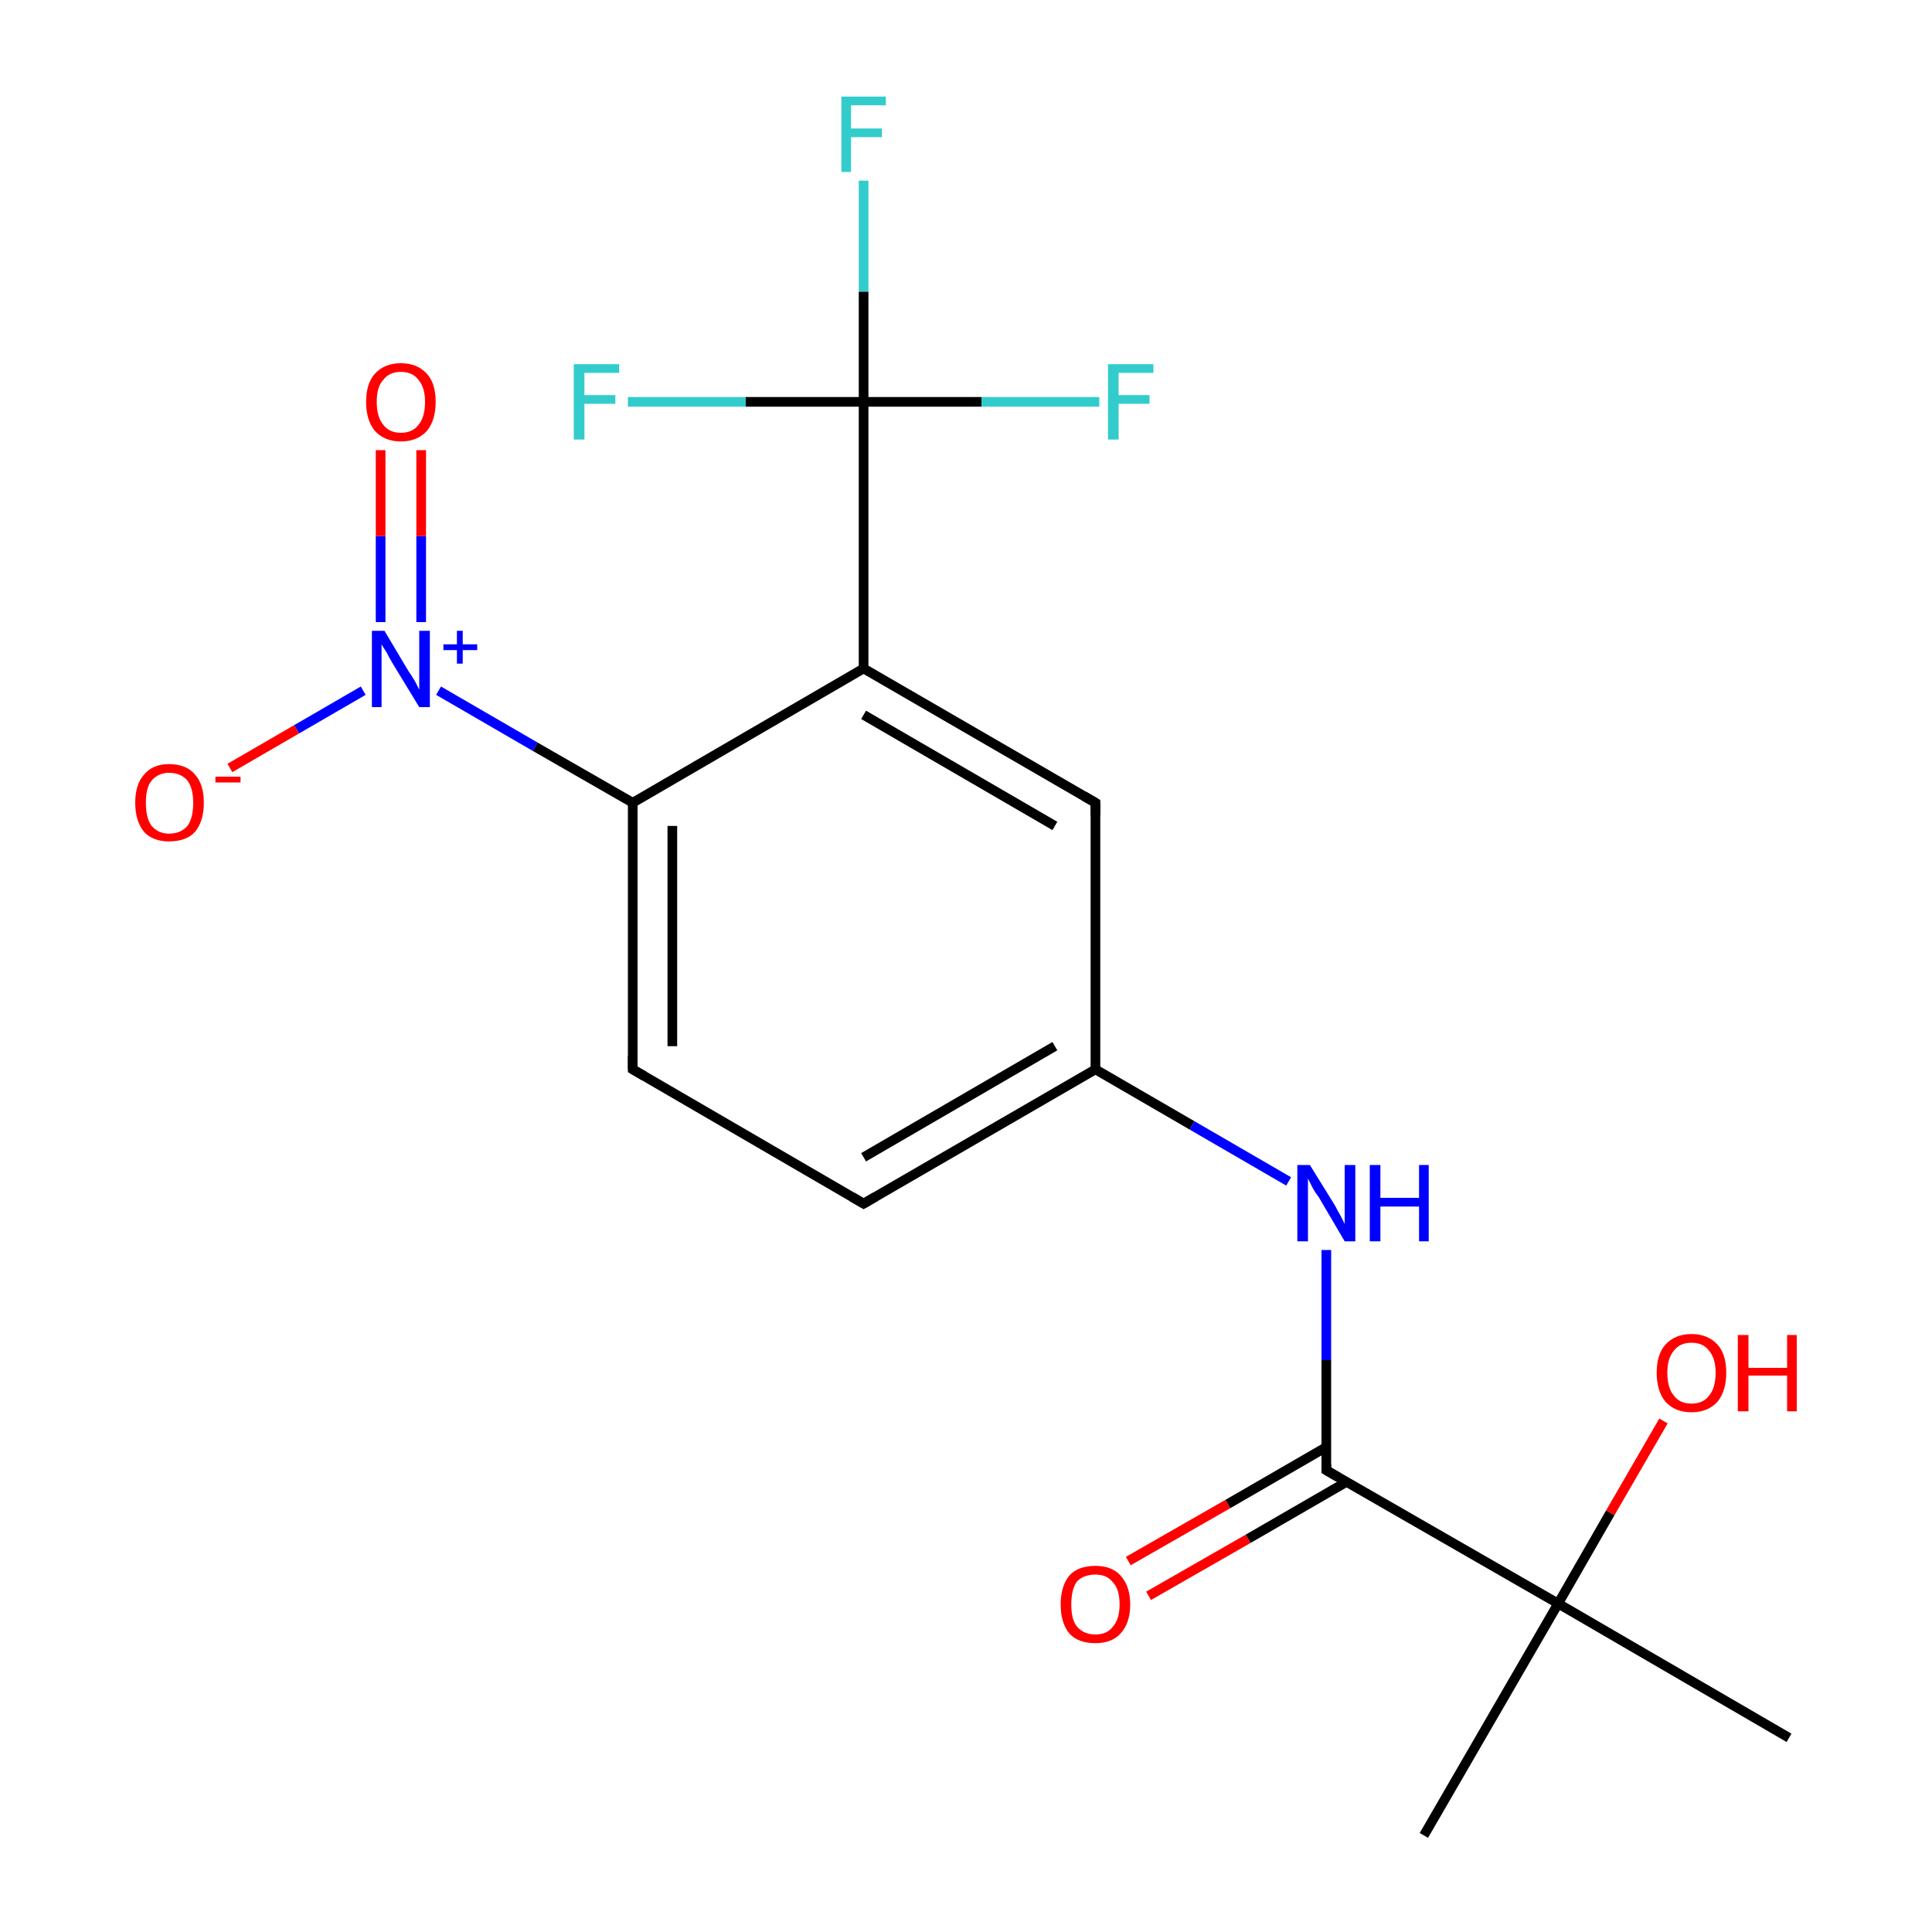 <?xml version='1.0' encoding='iso-8859-1'?>
<svg version='1.1' baseProfile='full'
              xmlns='http://www.w3.org/2000/svg'
                      xmlns:rdkit='http://www.rdkit.org/xml'
                      xmlns:xlink='http://www.w3.org/1999/xlink'
                  xml:space='preserve'
width='200px' height='200px' viewBox='0 0 200 200'>
<!-- END OF HEADER -->
<rect style='opacity:1.0;fill:#FFFFFF;stroke:none' width='200.0' height='200.0' x='0.0' y='0.0'> </rect>
<path class='bond-0 atom-0 atom-1' d='M 89.4,18.7 L 89.4,30.2' style='fill:none;fill-rule:evenodd;stroke:#33CCCC;stroke-width:1.0px;stroke-linecap:butt;stroke-linejoin:miter;stroke-opacity:1' />
<path class='bond-0 atom-0 atom-1' d='M 89.4,30.2 L 89.4,41.6' style='fill:none;fill-rule:evenodd;stroke:#000000;stroke-width:1.0px;stroke-linecap:butt;stroke-linejoin:miter;stroke-opacity:1' />
<path class='bond-1 atom-1 atom-2' d='M 89.4,41.6 L 101.6,41.6' style='fill:none;fill-rule:evenodd;stroke:#000000;stroke-width:1.0px;stroke-linecap:butt;stroke-linejoin:miter;stroke-opacity:1' />
<path class='bond-1 atom-1 atom-2' d='M 101.6,41.6 L 113.8,41.6' style='fill:none;fill-rule:evenodd;stroke:#33CCCC;stroke-width:1.0px;stroke-linecap:butt;stroke-linejoin:miter;stroke-opacity:1' />
<path class='bond-2 atom-1 atom-3' d='M 89.4,41.6 L 77.2,41.6' style='fill:none;fill-rule:evenodd;stroke:#000000;stroke-width:1.0px;stroke-linecap:butt;stroke-linejoin:miter;stroke-opacity:1' />
<path class='bond-2 atom-1 atom-3' d='M 77.2,41.6 L 65.0,41.6' style='fill:none;fill-rule:evenodd;stroke:#33CCCC;stroke-width:1.0px;stroke-linecap:butt;stroke-linejoin:miter;stroke-opacity:1' />
<path class='bond-3 atom-1 atom-4' d='M 89.4,41.6 L 89.4,69.2' style='fill:none;fill-rule:evenodd;stroke:#000000;stroke-width:1.0px;stroke-linecap:butt;stroke-linejoin:miter;stroke-opacity:1' />
<path class='bond-4 atom-4 atom-5' d='M 89.4,69.2 L 113.4,83.1' style='fill:none;fill-rule:evenodd;stroke:#000000;stroke-width:1.0px;stroke-linecap:butt;stroke-linejoin:miter;stroke-opacity:1' />
<path class='bond-4 atom-4 atom-5' d='M 89.4,74.0 L 109.2,85.5' style='fill:none;fill-rule:evenodd;stroke:#000000;stroke-width:1.0px;stroke-linecap:butt;stroke-linejoin:miter;stroke-opacity:1' />
<path class='bond-5 atom-4 atom-6' d='M 89.4,69.2 L 65.5,83.1' style='fill:none;fill-rule:evenodd;stroke:#000000;stroke-width:1.0px;stroke-linecap:butt;stroke-linejoin:miter;stroke-opacity:1' />
<path class='bond-6 atom-5 atom-12' d='M 113.4,83.1 L 113.4,110.7' style='fill:none;fill-rule:evenodd;stroke:#000000;stroke-width:1.0px;stroke-linecap:butt;stroke-linejoin:miter;stroke-opacity:1' />
<path class='bond-7 atom-6 atom-7' d='M 65.5,83.1 L 55.4,77.3' style='fill:none;fill-rule:evenodd;stroke:#000000;stroke-width:1.0px;stroke-linecap:butt;stroke-linejoin:miter;stroke-opacity:1' />
<path class='bond-7 atom-6 atom-7' d='M 55.4,77.3 L 45.4,71.5' style='fill:none;fill-rule:evenodd;stroke:#0000FF;stroke-width:1.0px;stroke-linecap:butt;stroke-linejoin:miter;stroke-opacity:1' />
<path class='bond-8 atom-6 atom-10' d='M 65.5,83.1 L 65.5,110.7' style='fill:none;fill-rule:evenodd;stroke:#000000;stroke-width:1.0px;stroke-linecap:butt;stroke-linejoin:miter;stroke-opacity:1' />
<path class='bond-8 atom-6 atom-10' d='M 69.6,85.5 L 69.6,108.3' style='fill:none;fill-rule:evenodd;stroke:#000000;stroke-width:1.0px;stroke-linecap:butt;stroke-linejoin:miter;stroke-opacity:1' />
<path class='bond-9 atom-7 atom-8' d='M 37.6,71.5 L 30.7,75.5' style='fill:none;fill-rule:evenodd;stroke:#0000FF;stroke-width:1.0px;stroke-linecap:butt;stroke-linejoin:miter;stroke-opacity:1' />
<path class='bond-9 atom-7 atom-8' d='M 30.7,75.5 L 23.8,79.5' style='fill:none;fill-rule:evenodd;stroke:#FF0000;stroke-width:1.0px;stroke-linecap:butt;stroke-linejoin:miter;stroke-opacity:1' />
<path class='bond-10 atom-7 atom-9' d='M 43.6,64.4 L 43.6,55.5' style='fill:none;fill-rule:evenodd;stroke:#0000FF;stroke-width:1.0px;stroke-linecap:butt;stroke-linejoin:miter;stroke-opacity:1' />
<path class='bond-10 atom-7 atom-9' d='M 43.6,55.5 L 43.6,46.6' style='fill:none;fill-rule:evenodd;stroke:#FF0000;stroke-width:1.0px;stroke-linecap:butt;stroke-linejoin:miter;stroke-opacity:1' />
<path class='bond-10 atom-7 atom-9' d='M 39.4,64.4 L 39.4,55.5' style='fill:none;fill-rule:evenodd;stroke:#0000FF;stroke-width:1.0px;stroke-linecap:butt;stroke-linejoin:miter;stroke-opacity:1' />
<path class='bond-10 atom-7 atom-9' d='M 39.4,55.5 L 39.4,46.6' style='fill:none;fill-rule:evenodd;stroke:#FF0000;stroke-width:1.0px;stroke-linecap:butt;stroke-linejoin:miter;stroke-opacity:1' />
<path class='bond-11 atom-10 atom-11' d='M 65.5,110.7 L 89.4,124.6' style='fill:none;fill-rule:evenodd;stroke:#000000;stroke-width:1.0px;stroke-linecap:butt;stroke-linejoin:miter;stroke-opacity:1' />
<path class='bond-12 atom-11 atom-12' d='M 89.4,124.6 L 113.4,110.7' style='fill:none;fill-rule:evenodd;stroke:#000000;stroke-width:1.0px;stroke-linecap:butt;stroke-linejoin:miter;stroke-opacity:1' />
<path class='bond-12 atom-11 atom-12' d='M 89.4,119.8 L 109.2,108.3' style='fill:none;fill-rule:evenodd;stroke:#000000;stroke-width:1.0px;stroke-linecap:butt;stroke-linejoin:miter;stroke-opacity:1' />
<path class='bond-13 atom-12 atom-13' d='M 113.4,110.7 L 123.4,116.5' style='fill:none;fill-rule:evenodd;stroke:#000000;stroke-width:1.0px;stroke-linecap:butt;stroke-linejoin:miter;stroke-opacity:1' />
<path class='bond-13 atom-12 atom-13' d='M 123.4,116.5 L 133.4,122.3' style='fill:none;fill-rule:evenodd;stroke:#0000FF;stroke-width:1.0px;stroke-linecap:butt;stroke-linejoin:miter;stroke-opacity:1' />
<path class='bond-14 atom-13 atom-14' d='M 137.3,129.4 L 137.3,140.8' style='fill:none;fill-rule:evenodd;stroke:#0000FF;stroke-width:1.0px;stroke-linecap:butt;stroke-linejoin:miter;stroke-opacity:1' />
<path class='bond-14 atom-13 atom-14' d='M 137.3,140.8 L 137.3,152.2' style='fill:none;fill-rule:evenodd;stroke:#000000;stroke-width:1.0px;stroke-linecap:butt;stroke-linejoin:miter;stroke-opacity:1' />
<path class='bond-15 atom-14 atom-15' d='M 137.3,149.8 L 127.1,155.7' style='fill:none;fill-rule:evenodd;stroke:#000000;stroke-width:1.0px;stroke-linecap:butt;stroke-linejoin:miter;stroke-opacity:1' />
<path class='bond-15 atom-14 atom-15' d='M 127.1,155.7 L 116.8,161.6' style='fill:none;fill-rule:evenodd;stroke:#FF0000;stroke-width:1.0px;stroke-linecap:butt;stroke-linejoin:miter;stroke-opacity:1' />
<path class='bond-15 atom-14 atom-15' d='M 139.4,153.4 L 129.2,159.3' style='fill:none;fill-rule:evenodd;stroke:#000000;stroke-width:1.0px;stroke-linecap:butt;stroke-linejoin:miter;stroke-opacity:1' />
<path class='bond-15 atom-14 atom-15' d='M 129.2,159.3 L 118.9,165.2' style='fill:none;fill-rule:evenodd;stroke:#FF0000;stroke-width:1.0px;stroke-linecap:butt;stroke-linejoin:miter;stroke-opacity:1' />
<path class='bond-16 atom-14 atom-16' d='M 137.3,152.2 L 161.3,166.0' style='fill:none;fill-rule:evenodd;stroke:#000000;stroke-width:1.0px;stroke-linecap:butt;stroke-linejoin:miter;stroke-opacity:1' />
<path class='bond-17 atom-16 atom-17' d='M 161.3,166.0 L 185.2,179.9' style='fill:none;fill-rule:evenodd;stroke:#000000;stroke-width:1.0px;stroke-linecap:butt;stroke-linejoin:miter;stroke-opacity:1' />
<path class='bond-18 atom-16 atom-18' d='M 161.3,166.0 L 147.4,190.0' style='fill:none;fill-rule:evenodd;stroke:#000000;stroke-width:1.0px;stroke-linecap:butt;stroke-linejoin:miter;stroke-opacity:1' />
<path class='bond-19 atom-16 atom-19' d='M 161.3,166.0 L 166.7,156.6' style='fill:none;fill-rule:evenodd;stroke:#000000;stroke-width:1.0px;stroke-linecap:butt;stroke-linejoin:miter;stroke-opacity:1' />
<path class='bond-19 atom-16 atom-19' d='M 166.7,156.6 L 172.2,147.1' style='fill:none;fill-rule:evenodd;stroke:#FF0000;stroke-width:1.0px;stroke-linecap:butt;stroke-linejoin:miter;stroke-opacity:1' />
<path d='M 112.2,82.4 L 113.4,83.1 L 113.4,84.4' style='fill:none;stroke:#000000;stroke-width:1.0px;stroke-linecap:butt;stroke-linejoin:miter;stroke-opacity:1;' />
<path d='M 65.5,109.3 L 65.5,110.7 L 66.7,111.4' style='fill:none;stroke:#000000;stroke-width:1.0px;stroke-linecap:butt;stroke-linejoin:miter;stroke-opacity:1;' />
<path d='M 88.2,123.9 L 89.4,124.6 L 90.6,123.9' style='fill:none;stroke:#000000;stroke-width:1.0px;stroke-linecap:butt;stroke-linejoin:miter;stroke-opacity:1;' />
<path d='M 137.3,151.6 L 137.3,152.2 L 138.5,152.9' style='fill:none;stroke:#000000;stroke-width:1.0px;stroke-linecap:butt;stroke-linejoin:miter;stroke-opacity:1;' />
<path class='atom-0' d='M 87.1 10.0
L 91.7 10.0
L 91.7 10.9
L 88.1 10.9
L 88.1 13.3
L 91.3 13.3
L 91.3 14.2
L 88.1 14.2
L 88.1 17.8
L 87.1 17.8
L 87.1 10.0
' fill='#33CCCC'/>
<path class='atom-2' d='M 114.7 37.7
L 119.4 37.7
L 119.4 38.6
L 115.8 38.6
L 115.8 40.9
L 119.0 40.9
L 119.0 41.8
L 115.8 41.8
L 115.8 45.5
L 114.7 45.5
L 114.7 37.7
' fill='#33CCCC'/>
<path class='atom-3' d='M 59.4 37.7
L 64.1 37.7
L 64.1 38.6
L 60.5 38.6
L 60.5 40.9
L 63.7 40.9
L 63.7 41.8
L 60.5 41.8
L 60.5 45.5
L 59.4 45.5
L 59.4 37.7
' fill='#33CCCC'/>
<path class='atom-7' d='M 39.8 65.3
L 42.3 69.5
Q 42.6 69.9, 43.0 70.6
Q 43.4 71.4, 43.4 71.4
L 43.4 65.3
L 44.5 65.3
L 44.5 73.2
L 43.4 73.2
L 40.6 68.6
Q 40.3 68.1, 40.0 67.5
Q 39.6 66.9, 39.5 66.7
L 39.5 73.2
L 38.5 73.2
L 38.5 65.3
L 39.8 65.3
' fill='#0000FF'/>
<path class='atom-7' d='M 45.9 66.7
L 47.3 66.7
L 47.3 65.3
L 47.9 65.3
L 47.9 66.7
L 49.4 66.7
L 49.4 67.3
L 47.9 67.3
L 47.9 68.7
L 47.3 68.7
L 47.3 67.3
L 45.9 67.3
L 45.9 66.7
' fill='#0000FF'/>
<path class='atom-8' d='M 14.0 83.1
Q 14.0 81.2, 14.9 80.2
Q 15.8 79.1, 17.5 79.1
Q 19.3 79.1, 20.2 80.2
Q 21.1 81.2, 21.1 83.1
Q 21.1 85.0, 20.2 86.1
Q 19.3 87.1, 17.5 87.1
Q 15.8 87.1, 14.9 86.1
Q 14.0 85.0, 14.0 83.1
M 17.5 86.3
Q 18.7 86.3, 19.4 85.5
Q 20.0 84.7, 20.0 83.1
Q 20.0 81.6, 19.4 80.8
Q 18.7 80.0, 17.5 80.0
Q 16.4 80.0, 15.7 80.8
Q 15.1 81.5, 15.1 83.1
Q 15.1 84.7, 15.7 85.5
Q 16.4 86.3, 17.5 86.3
' fill='#FF0000'/>
<path class='atom-8' d='M 22.3 80.4
L 24.9 80.4
L 24.9 81.0
L 22.3 81.0
L 22.3 80.4
' fill='#FF0000'/>
<path class='atom-9' d='M 37.9 41.6
Q 37.9 39.7, 38.8 38.7
Q 39.8 37.6, 41.5 37.6
Q 43.2 37.6, 44.2 38.7
Q 45.1 39.7, 45.1 41.6
Q 45.1 43.5, 44.2 44.6
Q 43.2 45.7, 41.5 45.7
Q 39.8 45.7, 38.8 44.6
Q 37.9 43.5, 37.9 41.6
M 41.5 44.8
Q 42.7 44.8, 43.3 44.0
Q 44.0 43.2, 44.0 41.6
Q 44.0 40.1, 43.3 39.3
Q 42.7 38.5, 41.5 38.5
Q 40.3 38.5, 39.7 39.3
Q 39.0 40.0, 39.0 41.6
Q 39.0 43.2, 39.7 44.0
Q 40.3 44.8, 41.5 44.8
' fill='#FF0000'/>
<path class='atom-13' d='M 135.6 120.6
L 138.2 124.8
Q 138.4 125.2, 138.8 125.9
Q 139.2 126.7, 139.2 126.7
L 139.2 120.6
L 140.3 120.6
L 140.3 128.5
L 139.2 128.5
L 136.5 123.9
Q 136.1 123.4, 135.8 122.8
Q 135.5 122.2, 135.4 122.0
L 135.4 128.5
L 134.3 128.5
L 134.3 120.6
L 135.6 120.6
' fill='#0000FF'/>
<path class='atom-13' d='M 141.8 120.6
L 142.9 120.6
L 142.9 124.0
L 146.9 124.0
L 146.9 120.6
L 147.9 120.6
L 147.9 128.5
L 146.9 128.5
L 146.9 124.9
L 142.9 124.9
L 142.9 128.5
L 141.8 128.5
L 141.8 120.6
' fill='#0000FF'/>
<path class='atom-15' d='M 109.8 166.1
Q 109.8 164.2, 110.7 163.1
Q 111.6 162.1, 113.4 162.1
Q 115.1 162.1, 116.0 163.1
Q 117.0 164.2, 117.0 166.1
Q 117.0 168.0, 116.0 169.1
Q 115.1 170.1, 113.4 170.1
Q 111.6 170.1, 110.7 169.1
Q 109.8 168.0, 109.8 166.1
M 113.4 169.2
Q 114.6 169.2, 115.2 168.4
Q 115.9 167.6, 115.9 166.1
Q 115.9 164.5, 115.2 163.8
Q 114.6 163.0, 113.4 163.0
Q 112.2 163.0, 111.5 163.7
Q 110.9 164.5, 110.9 166.1
Q 110.9 167.7, 111.5 168.4
Q 112.2 169.2, 113.4 169.2
' fill='#FF0000'/>
<path class='atom-19' d='M 171.5 142.1
Q 171.5 140.2, 172.4 139.2
Q 173.4 138.1, 175.1 138.1
Q 176.8 138.1, 177.8 139.2
Q 178.7 140.2, 178.7 142.1
Q 178.7 144.0, 177.8 145.1
Q 176.8 146.2, 175.1 146.2
Q 173.4 146.2, 172.4 145.1
Q 171.5 144.0, 171.5 142.1
M 175.1 145.3
Q 176.3 145.3, 176.9 144.5
Q 177.6 143.7, 177.6 142.1
Q 177.6 140.6, 176.9 139.8
Q 176.3 139.0, 175.1 139.0
Q 173.9 139.0, 173.3 139.8
Q 172.6 140.6, 172.6 142.1
Q 172.6 143.7, 173.3 144.5
Q 173.9 145.3, 175.1 145.3
' fill='#FF0000'/>
<path class='atom-19' d='M 179.9 138.2
L 181.0 138.2
L 181.0 141.6
L 185.0 141.6
L 185.0 138.2
L 186.0 138.2
L 186.0 146.1
L 185.0 146.1
L 185.0 142.4
L 181.0 142.4
L 181.0 146.1
L 179.9 146.1
L 179.9 138.2
' fill='#FF0000'/>
</svg>
